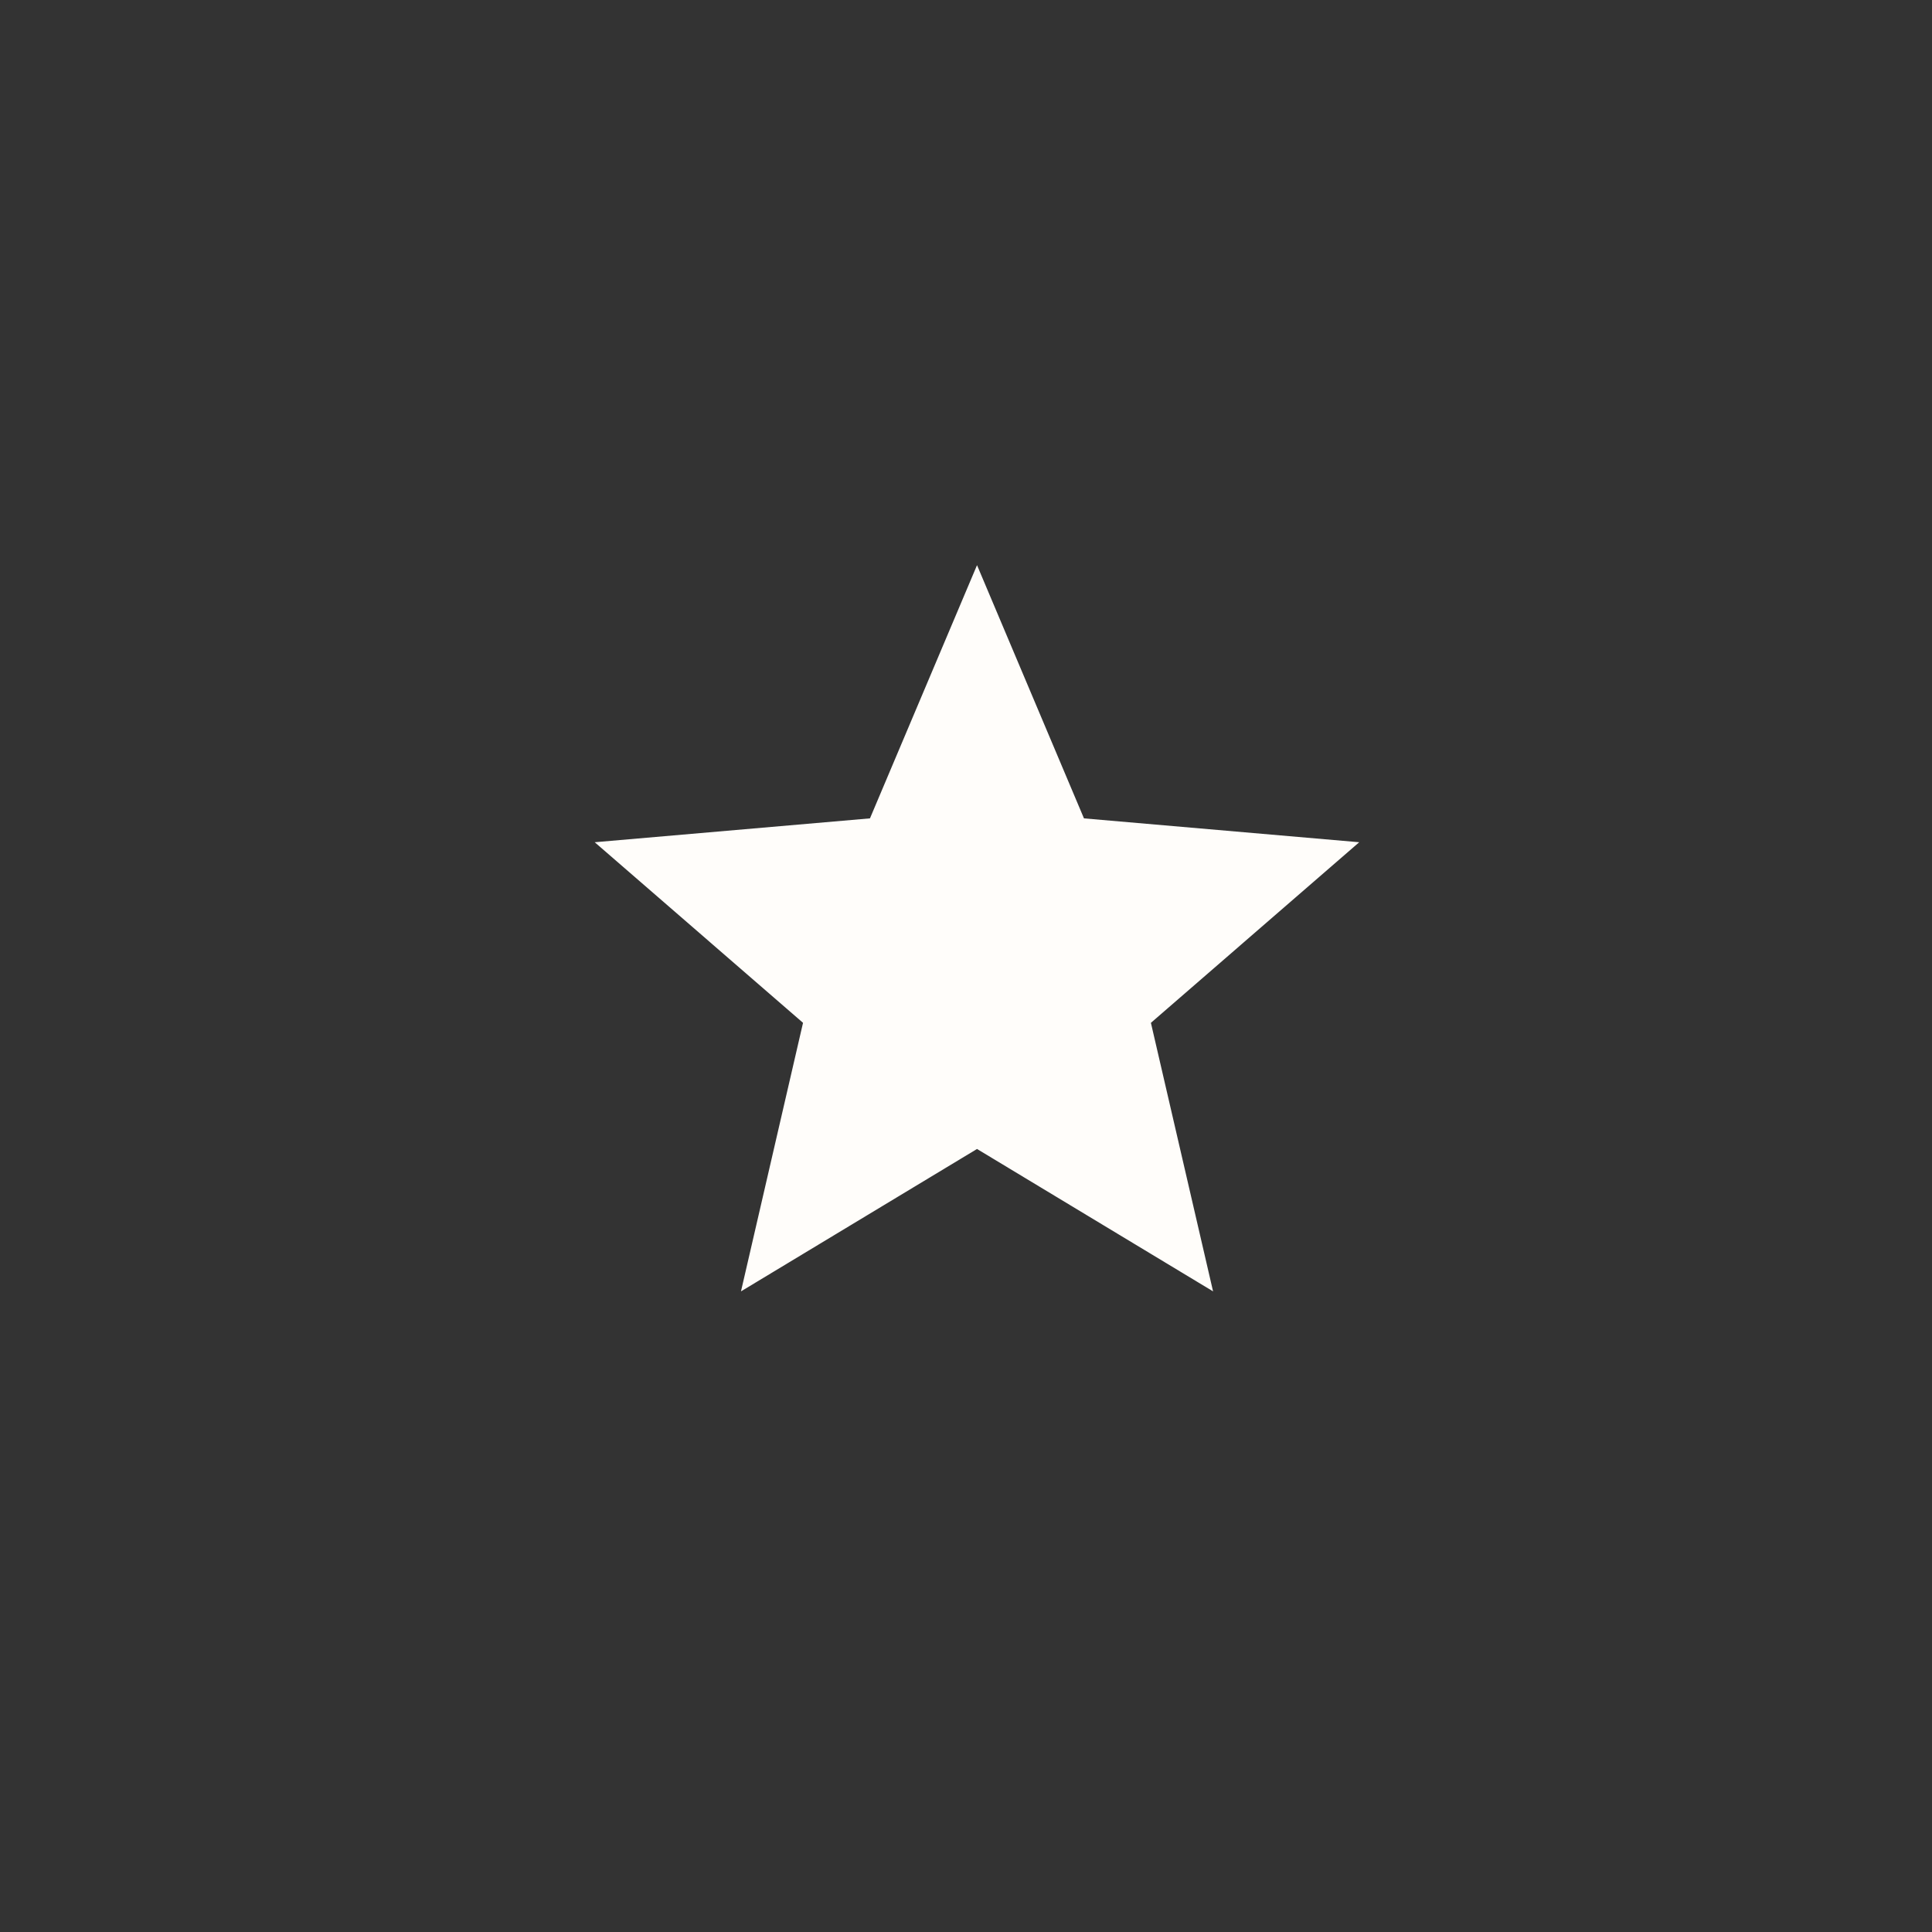 <svg width="17" height="17" viewBox="0 0 17 17" fill="none" xmlns="http://www.w3.org/2000/svg">
<rect x="0" y="0" width="17" height="17" fill="#333333" stroke="none"/>
<path d="M6.52 11.363L7.066 9L5.233 7.411L7.655 7.201L8.597 4.973L9.538 7.201L11.96 7.411L10.127 9L10.674 11.363L8.597 10.11L6.52 11.363Z" fill="#FFFDFA"/>
</svg>
